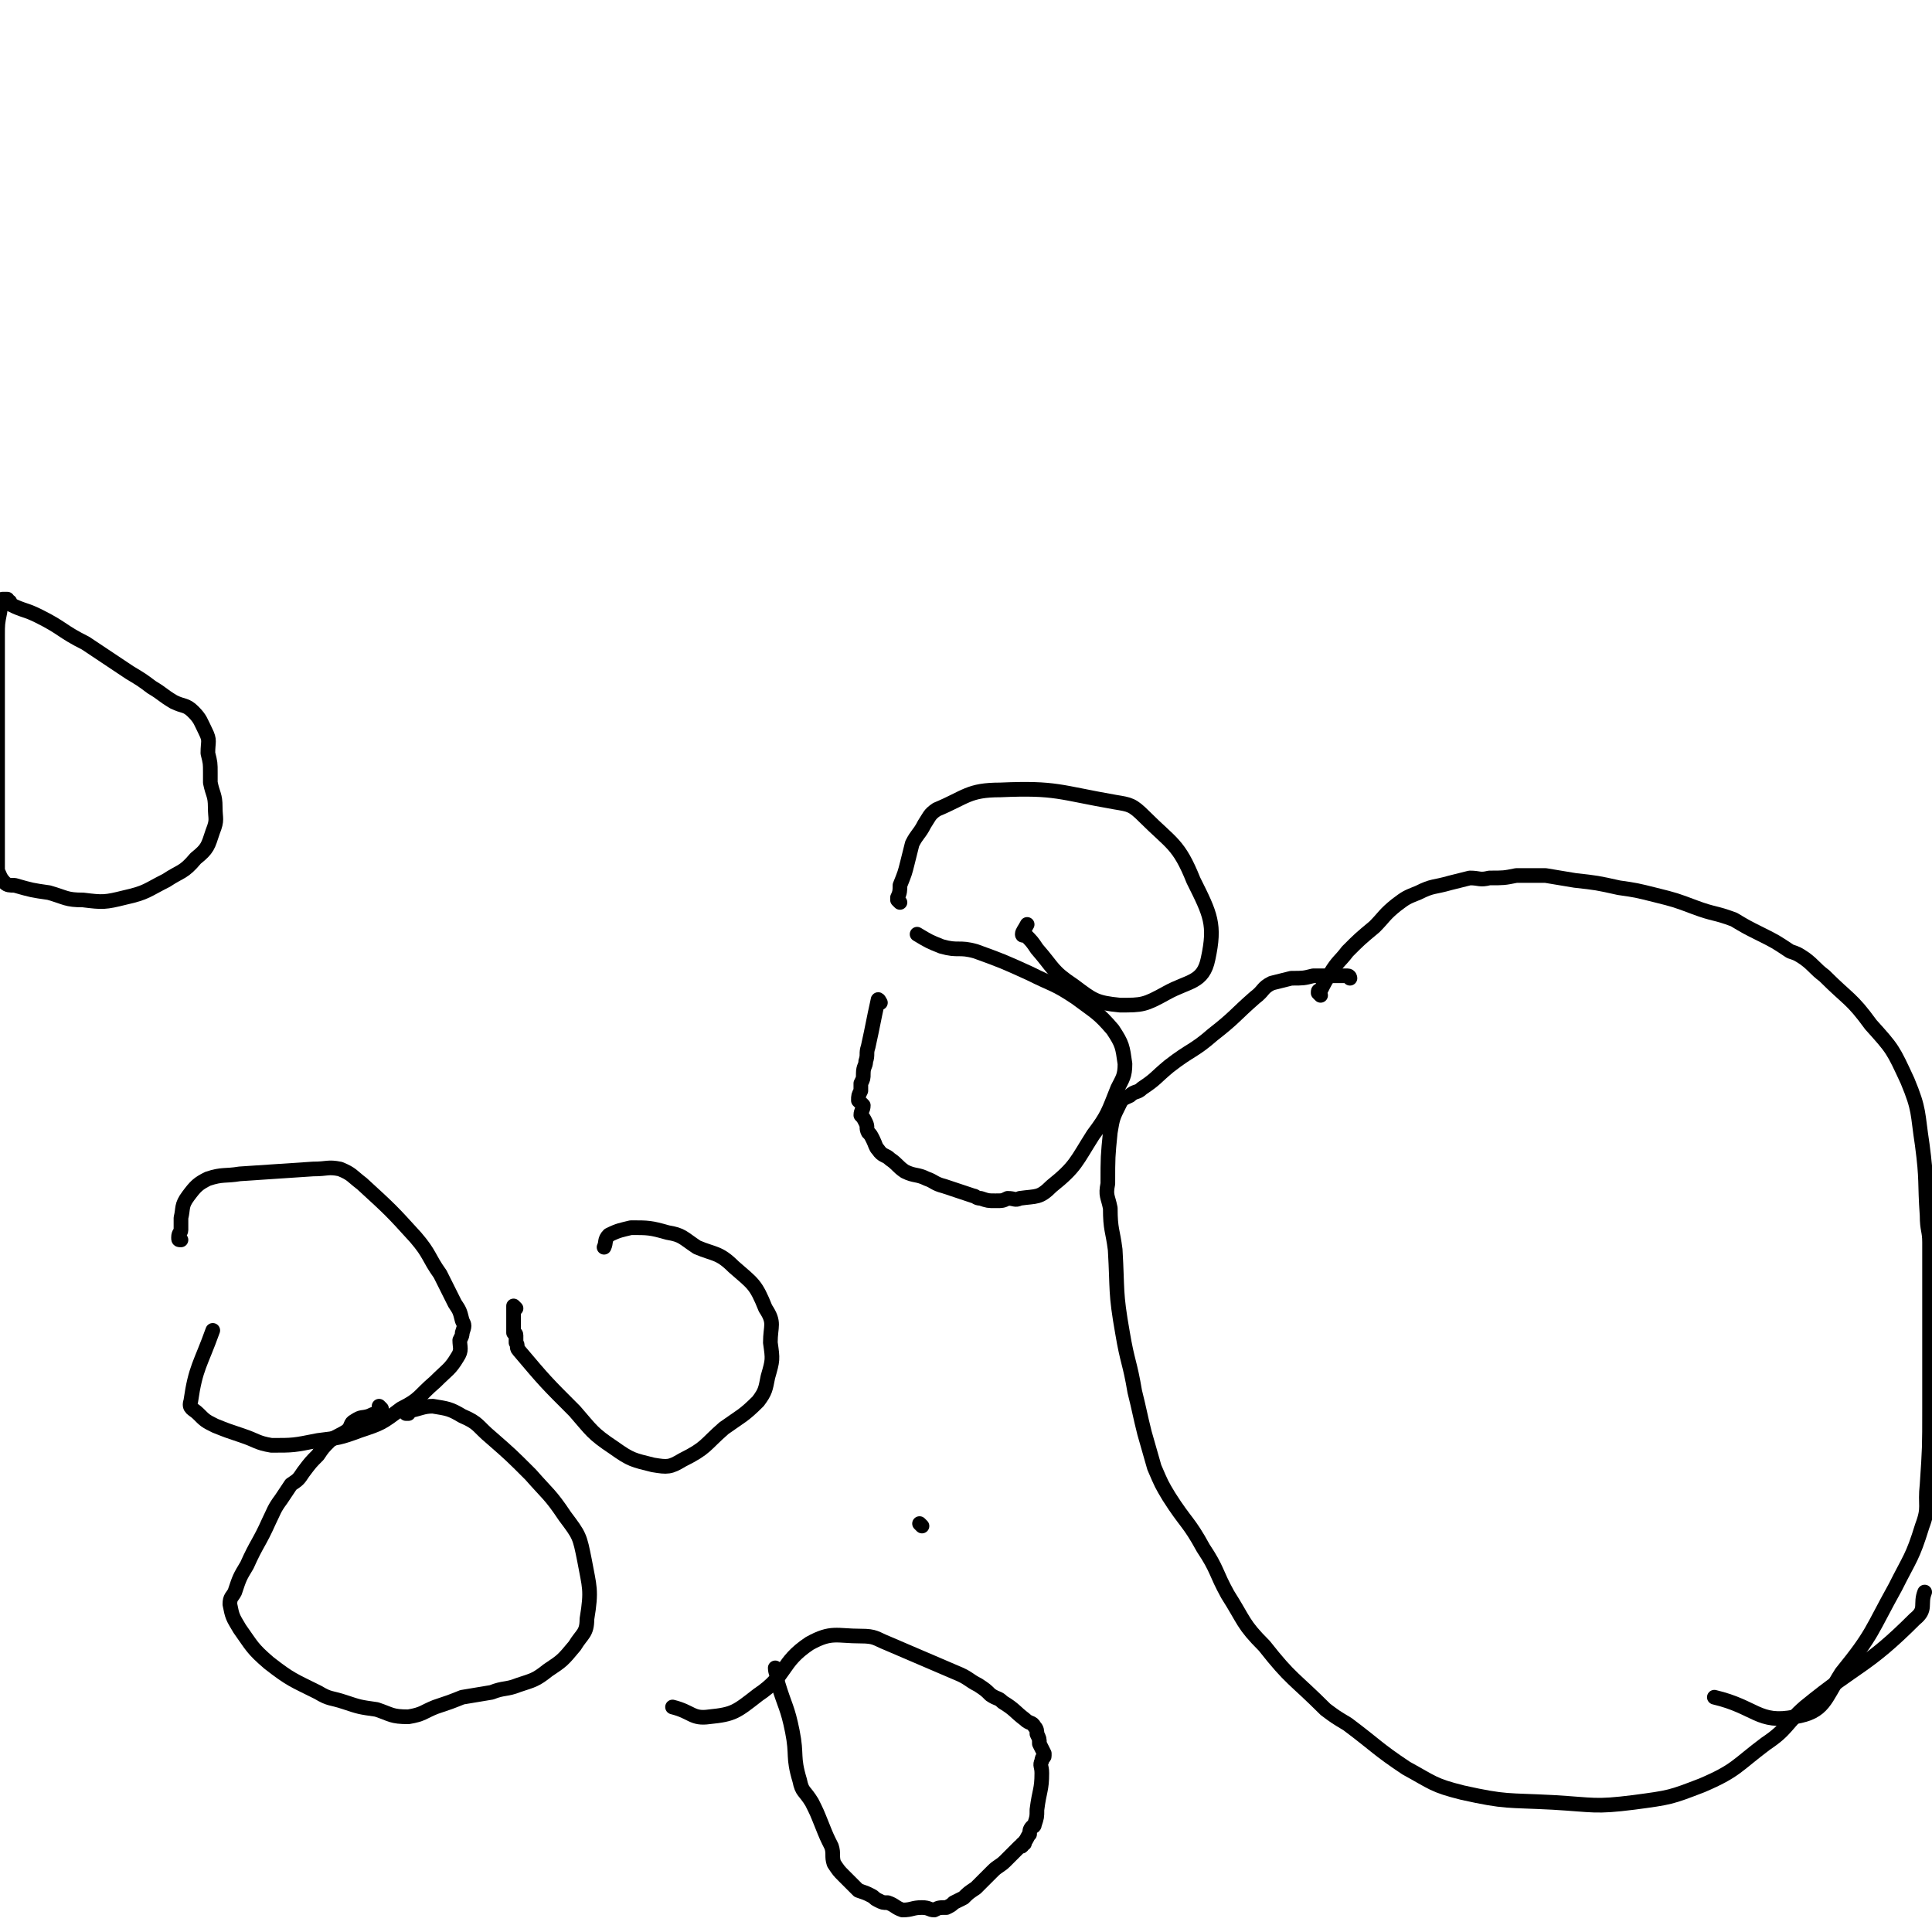 <svg viewBox='0 0 790 790' version='1.1' xmlns='http://www.w3.org/2000/svg' xmlns:xlink='http://www.w3.org/1999/xlink'><g fill='none' stroke='#000000' stroke-width='6' stroke-linecap='round' stroke-linejoin='round'><path d='M552,400c0,0 0,-1 -1,-1 0,0 0,0 0,0 -5,0 -5,0 -10,0 -2,0 -2,0 -4,0 -4,1 -4,1 -9,1 -4,1 -4,1 -8,2 -4,2 -3,3 -7,6 -8,7 -8,8 -17,15 -8,7 -9,6 -18,13 -6,5 -5,5 -11,9 -2,2 -3,1 -5,3 -2,1 -3,1 -4,3 -3,6 -3,6 -4,12 -1,10 -1,10 -1,21 -1,5 0,5 1,10 0,9 1,9 2,17 1,17 0,17 3,34 2,12 3,12 5,24 2,8 2,9 4,17 2,7 2,7 4,14 3,7 3,7 6,12 7,11 8,10 14,21 6,9 5,10 10,19 7,11 6,12 15,21 11,14 12,13 25,26 4,3 4,3 9,6 12,9 12,10 24,18 11,6 11,7 23,10 18,4 18,3 37,4 17,1 17,2 33,0 15,-2 15,-2 28,-7 14,-6 14,-8 26,-17 9,-6 8,-8 16,-15 22,-18 25,-16 45,-36 5,-4 2,-6 4,-11 '/><path d='M540,407c0,0 -1,-1 -1,-1 0,-1 0,-1 1,-1 2,-4 2,-4 4,-7 3,-5 4,-5 7,-9 5,-5 5,-5 11,-10 4,-4 4,-5 9,-9 4,-3 4,-3 9,-5 6,-3 6,-2 13,-4 4,-1 4,-1 8,-2 4,0 4,1 8,0 6,0 6,0 11,-1 6,0 6,0 12,0 6,1 6,1 12,2 9,1 9,1 18,3 7,1 7,1 15,3 8,2 8,2 16,5 8,3 8,2 16,5 5,3 5,3 11,6 6,3 6,3 12,7 3,1 3,1 6,3 4,3 4,4 8,7 10,10 11,9 19,20 9,10 9,10 15,23 5,12 4,13 6,26 2,15 1,15 2,29 0,6 1,6 1,11 0,6 0,6 0,11 0,14 0,14 0,29 0,14 0,14 0,28 0,16 0,16 -1,31 -1,9 1,9 -2,17 -4,13 -5,13 -11,25 -10,18 -9,19 -22,35 -7,11 -7,16 -19,18 -15,3 -16,-4 -33,-8 '/><path d='M319,684c0,0 -1,0 -1,-1 0,0 -1,-1 -1,-1 0,2 1,3 1,6 3,10 4,10 6,20 2,10 0,10 3,20 1,5 2,4 5,9 2,4 2,4 4,9 2,5 2,5 4,9 1,3 0,4 1,7 2,3 2,3 4,5 2,2 2,2 4,4 1,1 1,1 2,2 3,1 3,1 5,2 2,1 1,1 3,2 2,1 2,1 4,1 3,1 3,2 6,3 4,0 4,-1 8,-1 3,0 3,1 5,1 2,-1 2,-1 5,-1 2,-1 2,-1 3,-2 2,-1 2,-1 4,-2 2,-2 2,-2 5,-4 3,-3 3,-3 7,-7 2,-2 3,-2 5,-4 2,-2 2,-2 4,-4 1,-1 1,-1 2,-2 1,0 1,0 1,-1 1,0 1,0 1,-1 1,-1 1,-2 2,-3 0,-1 0,-2 1,-3 0,0 1,0 1,-1 1,-3 1,-3 1,-6 1,-8 2,-8 2,-15 0,-3 -1,-3 0,-5 0,-2 1,-1 1,-2 0,-1 0,-1 0,-1 -1,-2 -1,-2 -2,-4 0,-2 0,-2 -1,-4 0,-1 0,-2 -1,-3 -1,-2 -2,-1 -4,-3 -4,-3 -4,-4 -9,-7 -2,-2 -2,-1 -5,-3 -2,-2 -2,-2 -5,-4 -4,-2 -4,-3 -9,-5 -7,-3 -7,-3 -14,-6 -7,-3 -7,-3 -14,-6 -5,-2 -5,-3 -11,-3 -10,0 -12,-2 -21,3 -12,8 -9,13 -21,21 -9,7 -10,8 -20,9 -7,1 -7,-2 -15,-4 '/><path d='M156,576c0,0 -1,-1 -1,-1 0,0 1,1 0,2 -1,1 -2,1 -4,2 -3,1 -3,0 -6,2 -2,1 -1,2 -3,4 -3,2 -4,2 -7,4 -3,3 -3,3 -5,6 -3,3 -3,3 -6,7 -2,3 -2,3 -5,5 -2,3 -2,3 -4,6 -3,4 -3,5 -5,9 -4,9 -5,9 -9,18 -3,5 -3,5 -5,11 -1,2 -2,2 -2,5 1,5 1,5 4,10 5,7 5,8 12,14 9,7 10,7 20,12 5,3 5,2 11,4 6,2 6,2 13,3 6,2 6,3 13,3 6,-1 6,-2 11,-4 6,-2 6,-2 11,-4 6,-1 6,-1 12,-2 5,-2 6,-1 11,-3 6,-2 7,-2 12,-6 6,-4 6,-4 11,-10 3,-5 5,-5 5,-11 2,-12 1,-13 -1,-24 -2,-10 -2,-10 -8,-18 -6,-9 -7,-9 -14,-17 -8,-8 -8,-8 -16,-15 -6,-5 -5,-6 -12,-9 -5,-3 -6,-3 -12,-4 -4,0 -5,1 -10,2 0,0 0,1 0,1 -1,0 -1,0 -1,0 '/><path d='M74,507c-1,0 -1,0 -1,-1 0,-2 1,-2 1,-3 0,-2 0,-3 0,-5 1,-4 0,-5 3,-9 3,-4 4,-5 8,-7 6,-2 7,-1 13,-2 15,-1 15,-1 30,-2 6,0 6,-1 11,0 5,2 5,3 9,6 12,11 12,11 22,22 6,7 5,8 10,15 3,6 3,6 6,12 2,3 2,3 3,7 1,2 1,2 0,5 0,1 0,1 -1,3 0,3 1,4 -1,7 -3,5 -4,5 -9,10 -7,6 -6,7 -14,11 -8,6 -8,6 -17,9 -8,3 -9,3 -17,4 -10,2 -10,2 -19,2 -6,-1 -6,-2 -12,-4 -6,-2 -6,-2 -11,-4 -4,-2 -4,-2 -7,-5 -2,-2 -4,-2 -3,-5 2,-14 4,-15 9,-29 '/><path d='M211,535c0,0 -1,-1 -1,-1 0,0 0,1 0,2 0,1 0,1 0,1 0,1 0,1 0,2 0,0 0,0 0,1 0,1 0,1 0,2 0,1 0,1 0,3 0,0 1,0 1,1 0,2 0,2 0,3 1,1 0,2 1,3 11,13 11,13 23,25 7,8 7,9 16,15 7,5 8,5 16,7 6,1 7,1 12,-2 10,-5 9,-6 17,-13 7,-5 8,-5 14,-11 3,-4 3,-5 4,-10 2,-7 2,-7 1,-14 0,-7 2,-8 -2,-14 -4,-10 -5,-10 -13,-17 -6,-6 -8,-5 -15,-8 -6,-4 -6,-5 -12,-6 -7,-2 -8,-2 -15,-2 -4,1 -5,1 -9,3 -2,2 -1,3 -2,5 '/><path d='M360,410c0,0 -1,-2 -1,-1 -2,9 -2,10 -4,19 -1,3 0,3 -1,6 0,2 -1,2 -1,5 0,2 0,2 -1,4 0,2 0,2 0,3 -1,2 -1,2 -1,4 1,1 1,1 2,2 0,2 -1,2 -1,4 1,1 1,1 2,3 1,2 0,2 1,4 1,1 1,1 2,3 1,2 1,3 2,4 2,3 3,2 5,4 3,2 3,3 6,5 4,2 5,1 9,3 3,1 3,2 7,3 3,1 3,1 6,2 3,1 3,1 6,2 1,0 1,1 3,1 3,1 3,1 6,1 3,0 3,0 5,-1 3,0 3,1 5,0 7,-1 8,0 13,-5 10,-8 10,-10 17,-21 6,-8 6,-9 10,-19 2,-4 3,-5 3,-10 -1,-7 -1,-8 -5,-14 -6,-7 -7,-7 -15,-13 -9,-6 -9,-5 -19,-10 -11,-5 -11,-5 -22,-9 -7,-2 -7,0 -14,-2 -5,-2 -5,-2 -10,-5 '/><path d='M368,369c0,0 -1,-1 -1,-1 0,0 0,0 0,-1 1,-2 1,-3 1,-5 2,-5 2,-5 3,-9 1,-4 1,-4 2,-8 2,-4 3,-4 5,-8 2,-3 2,-4 5,-6 12,-5 13,-8 26,-8 23,-1 24,1 47,5 6,1 7,1 12,6 11,11 14,11 20,26 7,14 9,18 6,32 -2,10 -8,9 -17,14 -9,5 -10,5 -19,5 -10,-1 -11,-2 -19,-8 -9,-6 -8,-7 -15,-15 -2,-3 -2,-3 -5,-6 0,0 -1,1 -1,0 0,-1 1,-2 2,-4 '/><path d='M4,246c-1,0 -1,-1 -1,-1 -1,0 -1,0 -1,0 -1,0 -1,0 -1,0 0,1 0,1 0,1 0,2 -1,2 -1,4 -1,5 -1,5 -1,10 0,6 0,6 0,11 0,4 0,4 0,8 0,5 0,5 0,10 0,4 0,4 0,8 0,2 0,2 0,5 0,5 0,5 0,10 0,4 0,4 0,7 0,1 0,1 0,3 0,1 0,1 0,2 0,0 0,0 0,1 0,2 0,2 0,4 0,3 0,3 0,5 0,3 0,3 0,5 0,3 0,3 0,5 0,2 0,2 0,3 0,3 0,3 0,7 0,1 0,1 0,2 1,2 1,3 3,5 1,1 2,1 4,1 7,2 7,2 14,3 7,2 7,3 14,3 8,1 9,1 17,-1 9,-2 9,-3 17,-7 6,-4 7,-3 12,-9 5,-4 5,-5 7,-11 2,-5 1,-5 1,-10 0,-5 -1,-5 -2,-10 0,-2 0,-2 0,-4 0,-4 0,-4 -1,-8 0,-5 1,-5 -1,-9 -2,-4 -2,-5 -5,-8 -3,-3 -4,-2 -8,-4 -5,-3 -4,-3 -9,-6 -4,-3 -4,-3 -9,-6 -3,-2 -3,-2 -6,-4 -6,-4 -6,-4 -12,-8 -10,-5 -9,-6 -19,-11 -6,-3 -6,-2 -12,-5 '/><path d='M377,624c0,0 -1,-1 -1,-1 '/></g>
</svg>